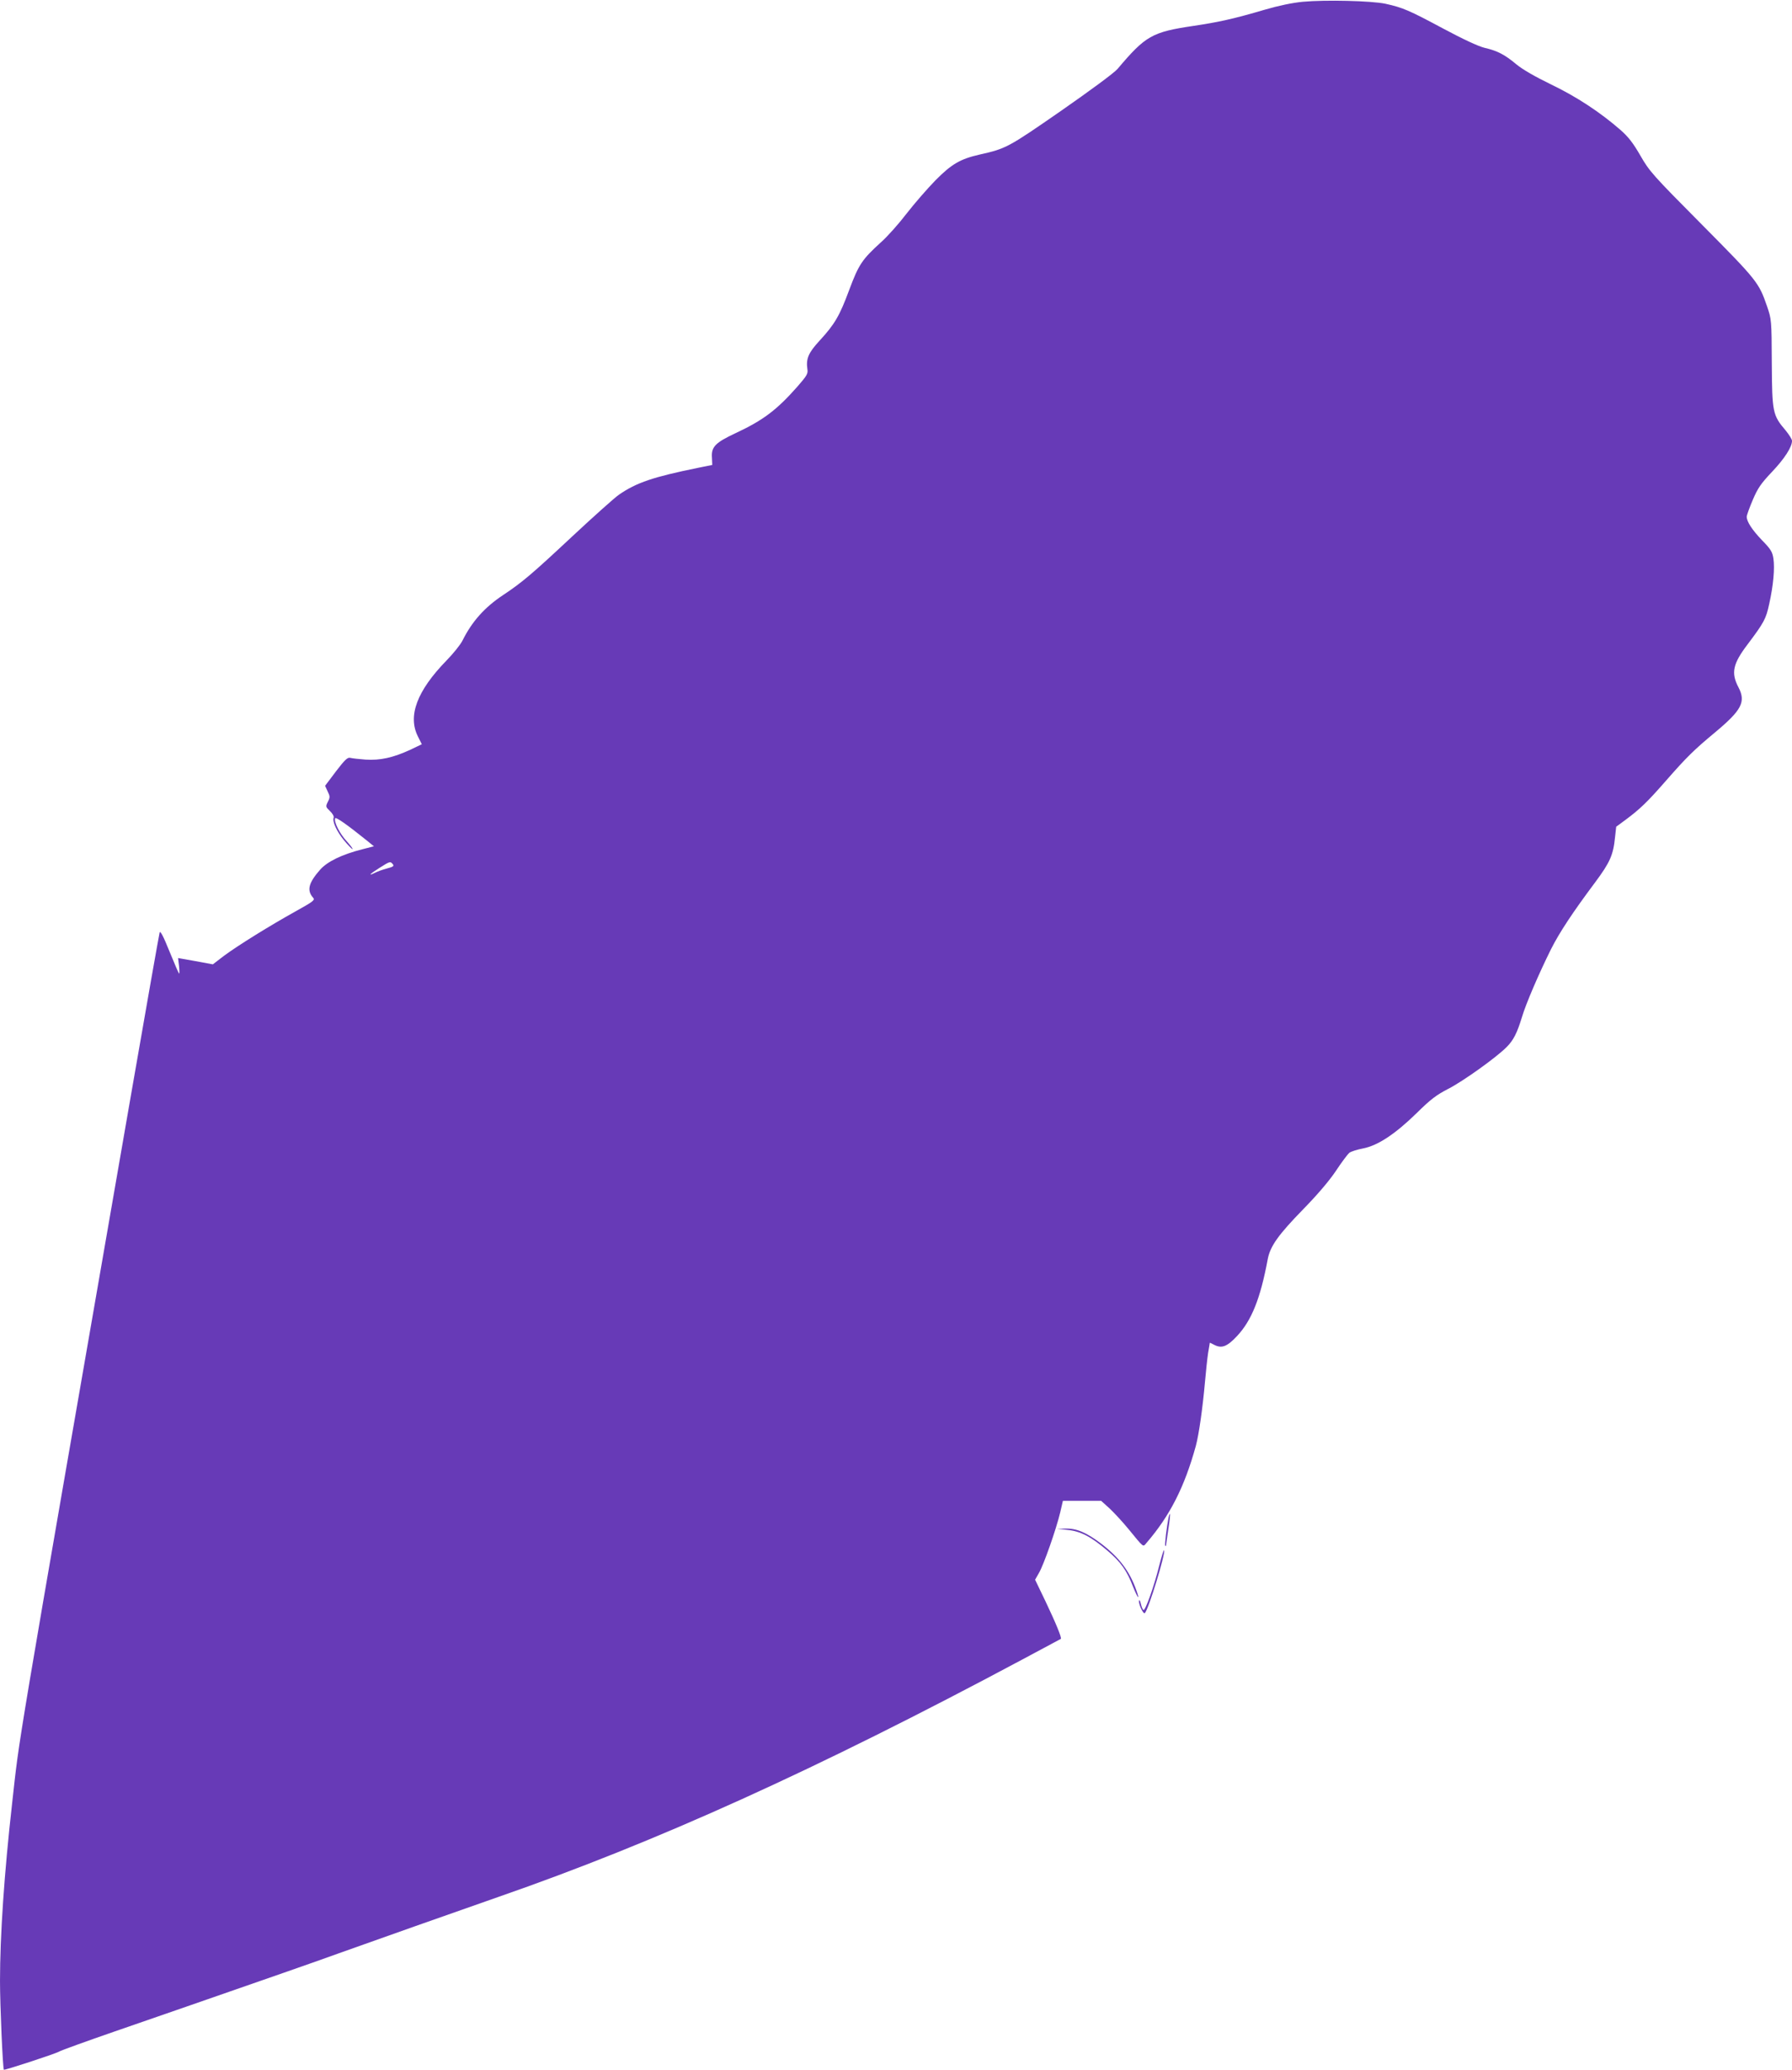 <?xml version="1.0" standalone="no"?>
<!DOCTYPE svg PUBLIC "-//W3C//DTD SVG 20010904//EN"
 "http://www.w3.org/TR/2001/REC-SVG-20010904/DTD/svg10.dtd">
<svg version="1.0" xmlns="http://www.w3.org/2000/svg"
 width="1108pt" height="1280pt" viewBox="0 0 1108 1280"
 preserveAspectRatio="xMidYMid meet">
<g transform="translate(0,1280) scale(0.1,-0.1)"
fill="#673ab7" stroke="none">
<path d="M8055 12789 c-63 -6 -150 -24 -235 -49 -190 -56 -285 -77 -440 -100
-257 -38 -297 -61 -470 -266 -20 -24 -168 -133 -349 -259 -329 -228 -340 -234
-505 -271 -118 -27 -172 -58 -271 -158 -49 -50 -130 -143 -179 -206 -48 -63
-120 -144 -160 -179 -115 -105 -136 -135 -195 -293 -60 -162 -90 -213 -184
-315 -69 -75 -84 -111 -75 -175 5 -29 -3 -41 -62 -109 -128 -145 -212 -208
-381 -287 -126 -59 -152 -85 -147 -152 l2 -45 -89 -18 c-275 -56 -380 -91
-488 -166 -24 -16 -155 -133 -290 -259 -247 -231 -308 -283 -427 -362 -113
-75 -191 -162 -250 -280 -12 -25 -57 -81 -100 -125 -182 -187 -240 -342 -176
-469 l24 -48 -71 -34 c-106 -49 -187 -67 -277 -61 -41 3 -84 8 -95 11 -16 4
-33 -12 -88 -84 l-67 -89 16 -35 c15 -30 15 -37 1 -64 -14 -29 -14 -31 13 -57
16 -15 26 -33 23 -41 -9 -24 18 -83 63 -139 25 -30 49 -55 53 -55 5 0 -11 21
-35 48 -43 46 -80 119 -72 142 3 11 74 -39 197 -138 l43 -35 -70 -18 c-127
-32 -218 -76 -263 -127 -72 -82 -83 -128 -43 -173 13 -14 2 -23 -108 -84 -160
-89 -355 -210 -443 -275 l-69 -53 -108 20 -107 19 6 -50 c3 -28 3 -49 0 -46
-3 3 -30 65 -60 139 -37 92 -56 128 -60 115 -3 -10 -83 -462 -177 -1004 -738
-4250 -685 -3936 -735 -4380 -49 -434 -75 -820 -75 -1099 0 -149 17 -542 24
-549 5 -4 320 99 341 112 11 7 166 63 345 125 179 62 388 134 465 161 435 151
797 277 920 322 189 68 745 264 985 348 979 340 1964 786 3240 1468 129 69
237 127 239 128 7 6 -29 94 -95 233 l-64 133 24 42 c29 49 107 272 131 373
l17 73 118 0 118 0 51 -46 c27 -25 80 -82 117 -127 100 -122 90 -114 114 -86
143 166 234 344 304 599 19 71 42 233 56 391 6 69 15 152 20 185 6 32 10 60
10 61 0 1 14 -5 30 -14 45 -22 78 -9 138 55 91 97 145 233 190 474 15 82 65
152 221 312 88 90 160 175 201 236 34 52 72 102 82 111 11 9 50 21 87 28 91
18 198 89 331 219 86 85 121 111 194 149 89 45 295 192 361 258 43 43 65 87
95 185 24 82 105 270 180 421 52 103 133 226 272 412 93 125 113 170 124 282
l7 63 61 45 c88 66 131 107 249 242 126 144 172 189 302 297 164 137 191 188
144 278 -47 89 -35 145 56 265 103 137 114 158 134 250 26 117 35 222 26 281
-6 41 -16 58 -70 113 -63 66 -95 116 -95 146 0 9 17 56 37 103 31 73 50 101
119 174 78 82 124 154 124 192 0 10 -18 38 -39 64 -81 95 -84 112 -86 417 -1
267 -2 271 -29 350 -51 148 -60 160 -402 505 -305 307 -326 331 -381 427 -45
78 -74 116 -123 159 -126 110 -272 206 -430 282 -97 47 -177 93 -214 124 -73
61 -118 84 -196 102 -38 9 -133 53 -258 120 -211 113 -248 129 -357 153 -86
18 -369 25 -510 12z m-5626 -5333 c9 -11 2 -16 -36 -26 -27 -7 -60 -19 -75
-27 -47 -23 -31 -7 29 31 65 41 66 41 82 22z"/>
<path d="M7226 3419 c-12 -57 -26 -172 -21 -177 3 -3 5 -1 5 4 0 5 7 50 14 99
8 50 12 92 10 94 -1 2 -5 -7 -8 -20z"/>
<path d="M6600 3340 c81 -8 145 -41 247 -128 83 -71 120 -122 159 -224 29 -72
44 -89 20 -21 -42 119 -107 204 -220 290 -89 67 -150 93 -216 91 l-55 -1 65
-7z"/>
<path d="M7168 3121 c-32 -130 -87 -283 -98 -276 -5 3 -12 20 -16 38 -4 17 -9
27 -11 20 -6 -17 26 -88 36 -77 23 25 126 360 119 388 -2 7 -15 -34 -30 -93z"/>
</g>
</svg>

